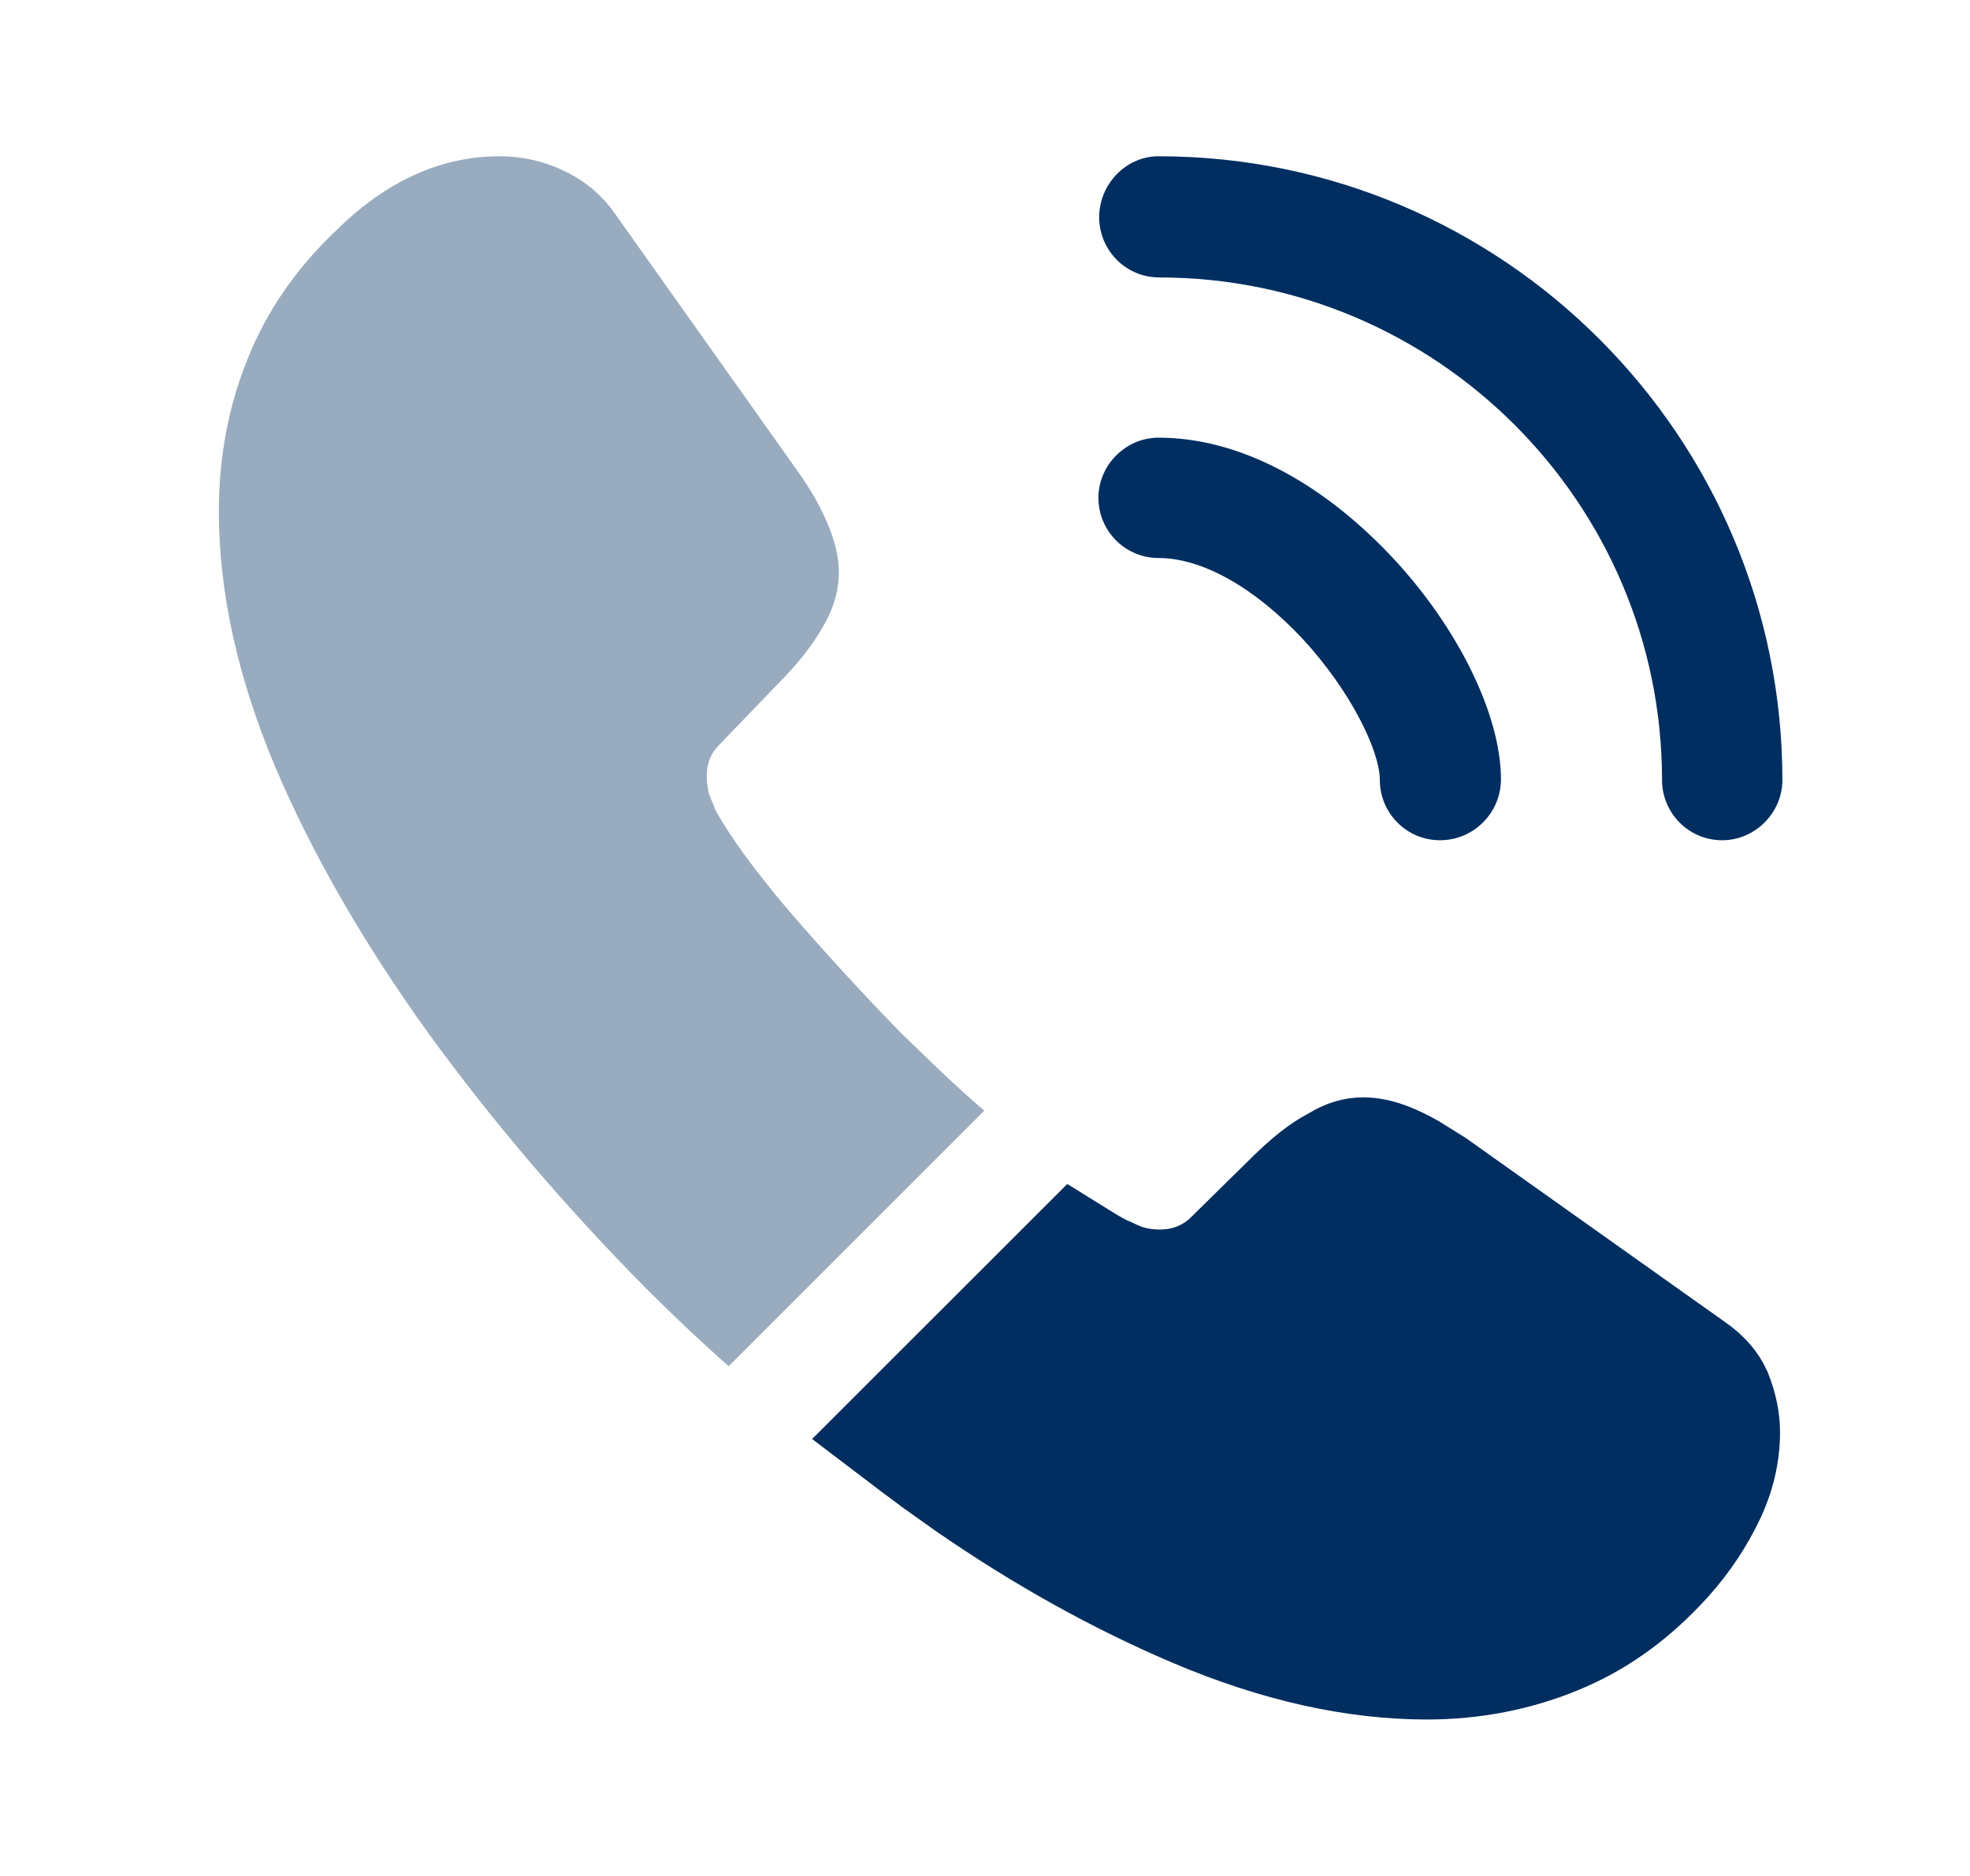 <svg width="21" height="20" viewBox="0 0 21 20" fill="none" xmlns="http://www.w3.org/2000/svg">
<path d="M15.35 8.958C14.992 8.958 14.709 8.666 14.709 8.316C14.709 8.008 14.4 7.366 13.883 6.808C13.375 6.266 12.817 5.949 12.35 5.949C11.992 5.949 11.709 5.658 11.709 5.308C11.709 4.958 12 4.666 12.35 4.666C13.184 4.666 14.059 5.116 14.825 5.924C15.542 6.683 16 7.624 16 8.308C16 8.666 15.709 8.958 15.35 8.958Z" fill="#002E60"/>
<path d="M18.358 8.958C18 8.958 17.717 8.666 17.717 8.316C17.717 5.358 15.309 2.958 12.358 2.958C12 2.958 11.717 2.666 11.717 2.316C11.717 1.966 12 1.666 12.35 1.666C16.017 1.666 19 4.649 19 8.316C19 8.666 18.709 8.958 18.358 8.958Z" fill="#002E60"/>
<path opacity="0.4" d="M10.492 11.841L7.767 14.566C7.467 14.299 7.175 14.024 6.892 13.741C6.034 12.874 5.258 11.966 4.567 11.016C3.884 10.066 3.333 9.116 2.933 8.174C2.534 7.224 2.333 6.316 2.333 5.449C2.333 4.883 2.433 4.341 2.634 3.841C2.833 3.333 3.15 2.866 3.592 2.449C4.125 1.924 4.708 1.666 5.325 1.666C5.559 1.666 5.792 1.716 6 1.816C6.217 1.916 6.409 2.066 6.559 2.283L8.492 5.008C8.642 5.216 8.75 5.408 8.825 5.591C8.9 5.766 8.942 5.941 8.942 6.099C8.942 6.299 8.883 6.499 8.767 6.691C8.659 6.883 8.5 7.083 8.3 7.283L7.667 7.941C7.575 8.033 7.534 8.141 7.534 8.274C7.534 8.341 7.542 8.399 7.559 8.466C7.583 8.533 7.609 8.583 7.625 8.633C7.775 8.908 8.034 9.266 8.4 9.699C8.775 10.133 9.175 10.574 9.608 11.016C9.909 11.308 10.2 11.591 10.492 11.841Z" fill="#002E60"/>
<path d="M14.533 12.299C14.604 12.299 14.693 12.314 14.815 12.363C14.881 12.39 14.953 12.425 15.031 12.469L15.288 12.629L18.036 14.58L18.042 14.584C18.179 14.679 18.249 14.771 18.29 14.861C18.348 15.009 18.375 15.137 18.375 15.274C18.375 15.434 18.347 15.604 18.288 15.771C18.262 15.842 18.247 15.88 18.23 15.914L18.225 15.927C18.107 16.176 17.955 16.409 17.756 16.629C17.416 17.003 17.055 17.264 16.66 17.436L16.583 17.469C16.163 17.639 15.707 17.732 15.209 17.732C14.454 17.732 13.626 17.555 12.727 17.172C11.929 16.832 11.125 16.387 10.322 15.833L9.979 15.589C9.838 15.485 9.701 15.382 9.567 15.28L11.464 13.384C11.557 13.442 11.645 13.495 11.73 13.539L11.758 13.554L11.786 13.565C11.791 13.566 11.801 13.571 11.827 13.583C11.85 13.594 11.884 13.61 11.922 13.626L11.935 13.631L11.948 13.636C12.102 13.694 12.246 13.708 12.367 13.708C12.676 13.708 12.935 13.588 13.133 13.391L13.132 13.39L13.764 12.768L13.767 12.766C13.951 12.582 14.102 12.468 14.22 12.406L14.237 12.398L14.254 12.387C14.363 12.32 14.448 12.299 14.533 12.299Z" fill="#002E60" stroke="#002E60" stroke-width="1.2"/>
</svg>
